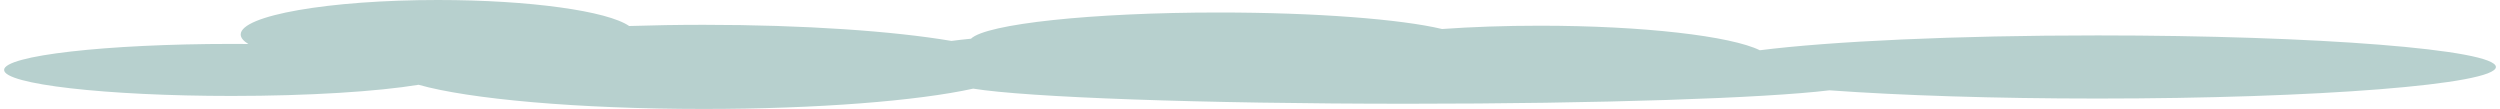 <?xml version="1.0" encoding="UTF-8"?>
<!DOCTYPE svg PUBLIC "-//W3C//DTD SVG 1.0//EN" "http://www.w3.org/TR/2001/REC-SVG-20010904/DTD/svg10.dtd">
<!-- Creator: CorelDRAW 2018 -->
<svg xmlns="http://www.w3.org/2000/svg" xml:space="preserve" width="3098px" height="135px" version="1.0" shape-rendering="geometricPrecision" text-rendering="geometricPrecision" image-rendering="optimizeQuality" fill-rule="evenodd" clip-rule="evenodd"
viewBox="0 0 2252.53 98.48"
 xmlns:xlink="http://www.w3.org/1999/xlink">
 <g id="Layer_x0020_1">
  <path fill="#B7D0CE" d="M1892.49 89.08c-93.38,0 -178.46,-2.82 -242.44,-7.44 -58.38,7.1 -207.17,12.14 -381.53,12.14 -186.58,0 -343.91,-5.78 -392.48,-13.66 -49.87,11.01 -140.34,18.36 -243.68,18.36 -113.91,0 -212.17,-8.94 -257.66,-21.85 -37.17,6.1 -98.98,10.1 -168.96,10.1 -113.63,0 -205.74,-10.53 -205.74,-23.52 0,-12.98 92.11,-23.51 205.74,-23.51 5.07,0 10.09,0.02 15.06,0.07 -4.49,-2.74 -6.91,-5.63 -6.91,-8.62 0,-17.2 79.82,-31.15 178.29,-31.15 83.36,0 153.36,10 172.86,23.51 21.59,-0.7 44.13,-1.08 67.32,-1.08 90.94,0 171.9,5.7 224,14.57 5.49,-0.73 11.4,-1.4 17.69,-2.01 13.76,-13.35 108.8,-23.69 224,-23.69 88.29,0 164.73,6.08 201.83,14.92 26.84,-1.91 56.83,-2.98 88.46,-2.98 93.53,0 172.63,9.34 198.8,22.19 63.65,-8.06 176.6,-13.41 305.35,-13.41 198.85,0 360.04,12.77 360.04,28.53 0,15.75 -161.19,28.53 -360.04,28.53z"/>
 </g>
</svg>
